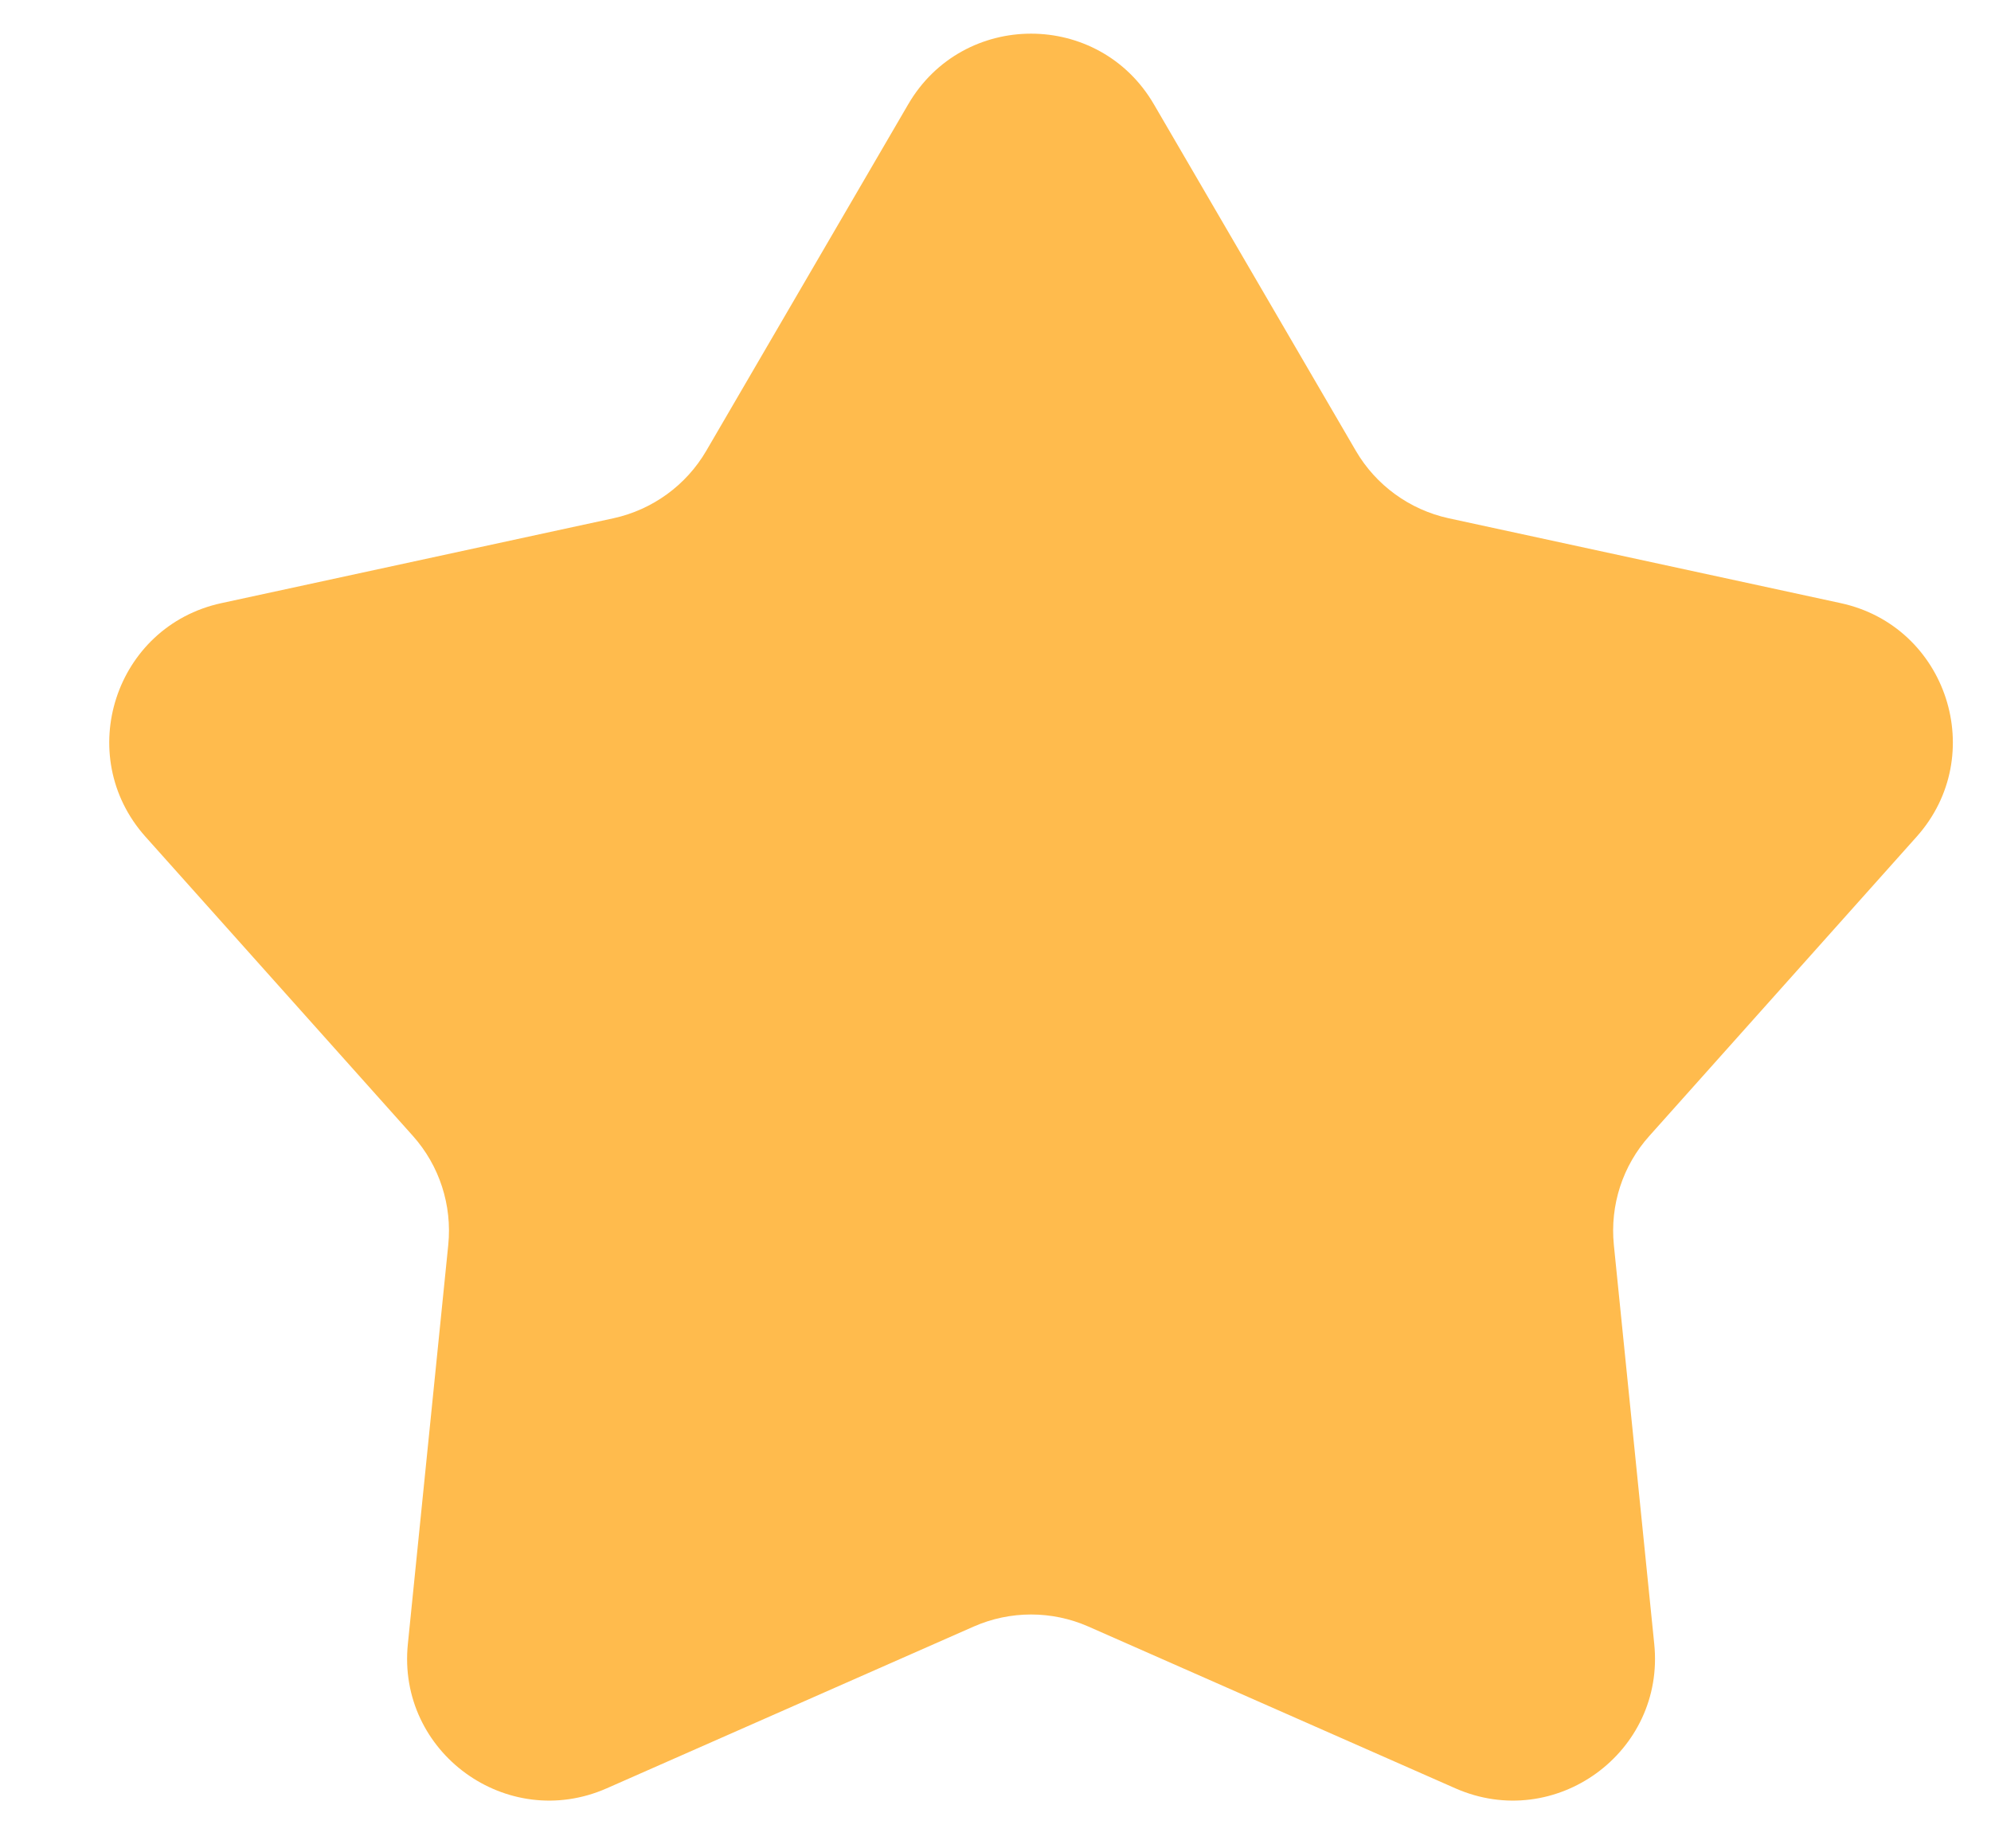 <svg viewBox="0 0 14 13" fill="none" xmlns="http://www.w3.org/2000/svg">
<path d="M6.386 0.734C6.772 0.071 7.728 0.071 8.114 0.734L9.534 3.171C9.675 3.413 9.912 3.585 10.186 3.645L12.943 4.242C13.692 4.404 13.987 5.314 13.477 5.885L11.598 7.989C11.41 8.198 11.32 8.476 11.348 8.756L11.632 11.562C11.71 12.324 10.936 12.887 10.234 12.578L7.653 11.44C7.396 11.327 7.104 11.327 6.847 11.44L4.266 12.578C3.564 12.887 2.79 12.324 2.868 11.562L3.152 8.756C3.18 8.476 3.09 8.198 2.903 7.989L1.023 5.885C0.513 5.314 0.808 4.404 1.557 4.242L4.314 3.645C4.588 3.585 4.825 3.413 4.966 3.171L6.386 0.734Z" fill="#FFBB4D"/>
</svg>
